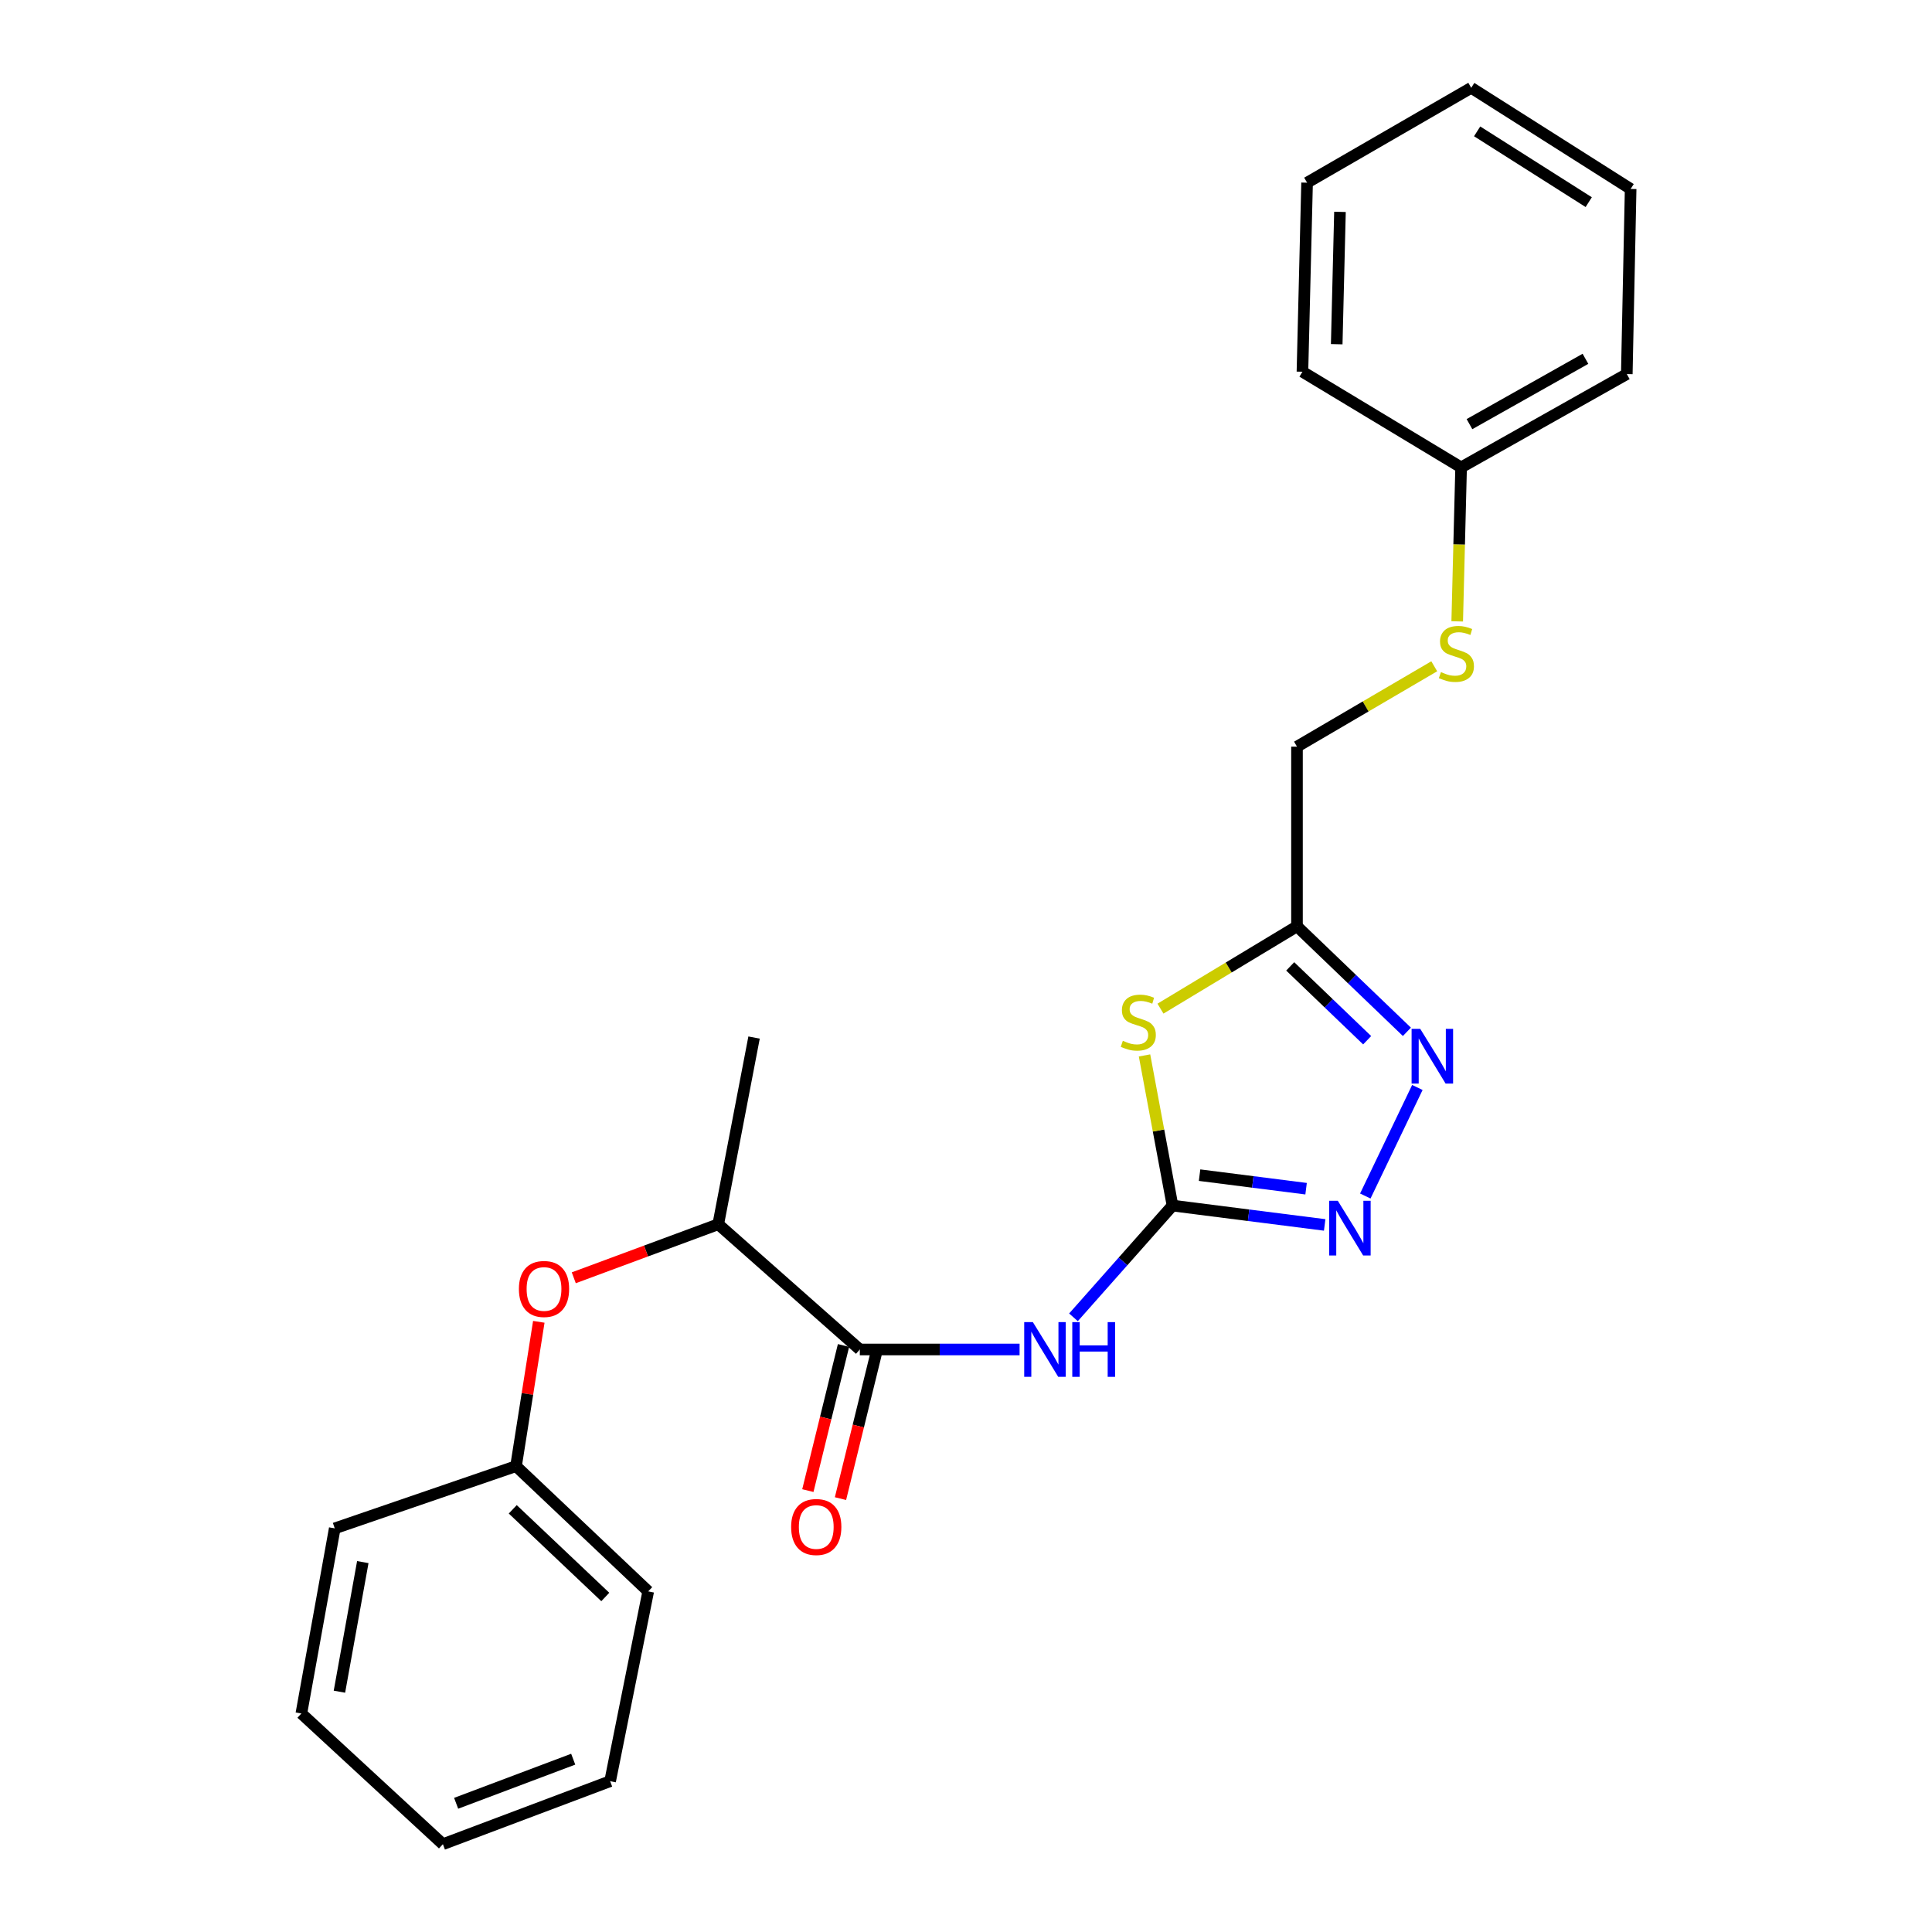 <?xml version='1.0' encoding='iso-8859-1'?>
<svg version='1.1' baseProfile='full'
              xmlns='http://www.w3.org/2000/svg'
                      xmlns:rdkit='http://www.rdkit.org/xml'
                      xmlns:xlink='http://www.w3.org/1999/xlink'
                  xml:space='preserve'
width='1000px' height='1000px' viewBox='0 0 1000 1000'>
<!-- END OF HEADER -->
<rect style='opacity:1.0;fill:#FFFFFF;stroke:none' width='1000' height='1000' x='0' y='0'> </rect>
<path class='bond-0' d='M 606.887,624.004 L 599.645,585.145' style='fill:none;fill-rule:evenodd;stroke:#000000;stroke-width:6px;stroke-linecap:butt;stroke-linejoin:miter;stroke-opacity:1' />
<path class='bond-0' d='M 599.645,585.145 L 592.403,546.286' style='fill:none;fill-rule:evenodd;stroke:#CCCC00;stroke-width:6px;stroke-linecap:butt;stroke-linejoin:miter;stroke-opacity:1' />
<path class='bond-1' d='M 606.887,624.004 L 581.256,652.923' style='fill:none;fill-rule:evenodd;stroke:#000000;stroke-width:6px;stroke-linecap:butt;stroke-linejoin:miter;stroke-opacity:1' />
<path class='bond-1' d='M 581.256,652.923 L 555.626,681.843' style='fill:none;fill-rule:evenodd;stroke:#0000FF;stroke-width:6px;stroke-linecap:butt;stroke-linejoin:miter;stroke-opacity:1' />
<path class='bond-2' d='M 606.887,624.004 L 646.268,629.013' style='fill:none;fill-rule:evenodd;stroke:#000000;stroke-width:6px;stroke-linecap:butt;stroke-linejoin:miter;stroke-opacity:1' />
<path class='bond-2' d='M 646.268,629.013 L 685.65,634.022' style='fill:none;fill-rule:evenodd;stroke:#0000FF;stroke-width:6px;stroke-linecap:butt;stroke-linejoin:miter;stroke-opacity:1' />
<path class='bond-2' d='M 620.895,608.258 L 648.462,611.764' style='fill:none;fill-rule:evenodd;stroke:#000000;stroke-width:6px;stroke-linecap:butt;stroke-linejoin:miter;stroke-opacity:1' />
<path class='bond-2' d='M 648.462,611.764 L 676.029,615.271' style='fill:none;fill-rule:evenodd;stroke:#0000FF;stroke-width:6px;stroke-linecap:butt;stroke-linejoin:miter;stroke-opacity:1' />
<path class='bond-4' d='M 600.658,522.069 L 635.988,500.766' style='fill:none;fill-rule:evenodd;stroke:#CCCC00;stroke-width:6px;stroke-linecap:butt;stroke-linejoin:miter;stroke-opacity:1' />
<path class='bond-4' d='M 635.988,500.766 L 671.318,479.463' style='fill:none;fill-rule:evenodd;stroke:#000000;stroke-width:6px;stroke-linecap:butt;stroke-linejoin:miter;stroke-opacity:1' />
<path class='bond-5' d='M 527.735,698.491 L 486.39,698.491' style='fill:none;fill-rule:evenodd;stroke:#0000FF;stroke-width:6px;stroke-linecap:butt;stroke-linejoin:miter;stroke-opacity:1' />
<path class='bond-5' d='M 486.39,698.491 L 445.045,698.491' style='fill:none;fill-rule:evenodd;stroke:#000000;stroke-width:6px;stroke-linecap:butt;stroke-linejoin:miter;stroke-opacity:1' />
<path class='bond-3' d='M 706.679,619.056 L 733.627,562.872' style='fill:none;fill-rule:evenodd;stroke:#0000FF;stroke-width:6px;stroke-linecap:butt;stroke-linejoin:miter;stroke-opacity:1' />
<path class='bond-24' d='M 728.213,534.068 L 699.766,506.765' style='fill:none;fill-rule:evenodd;stroke:#0000FF;stroke-width:6px;stroke-linecap:butt;stroke-linejoin:miter;stroke-opacity:1' />
<path class='bond-24' d='M 699.766,506.765 L 671.318,479.463' style='fill:none;fill-rule:evenodd;stroke:#000000;stroke-width:6px;stroke-linecap:butt;stroke-linejoin:miter;stroke-opacity:1' />
<path class='bond-24' d='M 707.639,538.422 L 687.726,519.31' style='fill:none;fill-rule:evenodd;stroke:#0000FF;stroke-width:6px;stroke-linecap:butt;stroke-linejoin:miter;stroke-opacity:1' />
<path class='bond-24' d='M 687.726,519.31 L 667.812,500.199' style='fill:none;fill-rule:evenodd;stroke:#000000;stroke-width:6px;stroke-linecap:butt;stroke-linejoin:miter;stroke-opacity:1' />
<path class='bond-10' d='M 671.318,479.463 L 671.318,386.467' style='fill:none;fill-rule:evenodd;stroke:#000000;stroke-width:6px;stroke-linecap:butt;stroke-linejoin:miter;stroke-opacity:1' />
<path class='bond-6' d='M 445.045,698.491 L 371.765,633.664' style='fill:none;fill-rule:evenodd;stroke:#000000;stroke-width:6px;stroke-linecap:butt;stroke-linejoin:miter;stroke-opacity:1' />
<path class='bond-8' d='M 436.602,696.417 L 427.374,733.974' style='fill:none;fill-rule:evenodd;stroke:#000000;stroke-width:6px;stroke-linecap:butt;stroke-linejoin:miter;stroke-opacity:1' />
<path class='bond-8' d='M 427.374,733.974 L 418.146,771.531' style='fill:none;fill-rule:evenodd;stroke:#FF0000;stroke-width:6px;stroke-linecap:butt;stroke-linejoin:miter;stroke-opacity:1' />
<path class='bond-8' d='M 453.488,700.566 L 444.259,738.123' style='fill:none;fill-rule:evenodd;stroke:#000000;stroke-width:6px;stroke-linecap:butt;stroke-linejoin:miter;stroke-opacity:1' />
<path class='bond-8' d='M 444.259,738.123 L 435.031,775.68' style='fill:none;fill-rule:evenodd;stroke:#FF0000;stroke-width:6px;stroke-linecap:butt;stroke-linejoin:miter;stroke-opacity:1' />
<path class='bond-7' d='M 371.765,633.664 L 334.375,647.521' style='fill:none;fill-rule:evenodd;stroke:#000000;stroke-width:6px;stroke-linecap:butt;stroke-linejoin:miter;stroke-opacity:1' />
<path class='bond-7' d='M 334.375,647.521 L 296.985,661.378' style='fill:none;fill-rule:evenodd;stroke:#FF0000;stroke-width:6px;stroke-linecap:butt;stroke-linejoin:miter;stroke-opacity:1' />
<path class='bond-13' d='M 371.765,633.664 L 390.302,537.036' style='fill:none;fill-rule:evenodd;stroke:#000000;stroke-width:6px;stroke-linecap:butt;stroke-linejoin:miter;stroke-opacity:1' />
<path class='bond-11' d='M 278.884,684.17 L 272.987,721.523' style='fill:none;fill-rule:evenodd;stroke:#FF0000;stroke-width:6px;stroke-linecap:butt;stroke-linejoin:miter;stroke-opacity:1' />
<path class='bond-11' d='M 272.987,721.523 L 267.091,758.875' style='fill:none;fill-rule:evenodd;stroke:#000000;stroke-width:6px;stroke-linecap:butt;stroke-linejoin:miter;stroke-opacity:1' />
<path class='bond-9' d='M 742.362,344.866 L 706.84,365.667' style='fill:none;fill-rule:evenodd;stroke:#CCCC00;stroke-width:6px;stroke-linecap:butt;stroke-linejoin:miter;stroke-opacity:1' />
<path class='bond-9' d='M 706.84,365.667 L 671.318,386.467' style='fill:none;fill-rule:evenodd;stroke:#000000;stroke-width:6px;stroke-linecap:butt;stroke-linejoin:miter;stroke-opacity:1' />
<path class='bond-12' d='M 754.251,321.622 L 755.259,281.775' style='fill:none;fill-rule:evenodd;stroke:#CCCC00;stroke-width:6px;stroke-linecap:butt;stroke-linejoin:miter;stroke-opacity:1' />
<path class='bond-12' d='M 755.259,281.775 L 756.267,241.927' style='fill:none;fill-rule:evenodd;stroke:#000000;stroke-width:6px;stroke-linecap:butt;stroke-linejoin:miter;stroke-opacity:1' />
<path class='bond-14' d='M 267.091,758.875 L 335.521,823.693' style='fill:none;fill-rule:evenodd;stroke:#000000;stroke-width:6px;stroke-linecap:butt;stroke-linejoin:miter;stroke-opacity:1' />
<path class='bond-14' d='M 265.398,781.221 L 313.299,826.594' style='fill:none;fill-rule:evenodd;stroke:#000000;stroke-width:6px;stroke-linecap:butt;stroke-linejoin:miter;stroke-opacity:1' />
<path class='bond-15' d='M 267.091,758.875 L 173.264,791.081' style='fill:none;fill-rule:evenodd;stroke:#000000;stroke-width:6px;stroke-linecap:butt;stroke-linejoin:miter;stroke-opacity:1' />
<path class='bond-16' d='M 756.267,241.927 L 842.027,193.618' style='fill:none;fill-rule:evenodd;stroke:#000000;stroke-width:6px;stroke-linecap:butt;stroke-linejoin:miter;stroke-opacity:1' />
<path class='bond-16' d='M 760.597,219.531 L 820.629,185.715' style='fill:none;fill-rule:evenodd;stroke:#000000;stroke-width:6px;stroke-linecap:butt;stroke-linejoin:miter;stroke-opacity:1' />
<path class='bond-17' d='M 756.267,241.927 L 674.139,192.41' style='fill:none;fill-rule:evenodd;stroke:#000000;stroke-width:6px;stroke-linecap:butt;stroke-linejoin:miter;stroke-opacity:1' />
<path class='bond-19' d='M 335.521,823.693 L 315.805,921.934' style='fill:none;fill-rule:evenodd;stroke:#000000;stroke-width:6px;stroke-linecap:butt;stroke-linejoin:miter;stroke-opacity:1' />
<path class='bond-18' d='M 173.264,791.081 L 155.983,886.907' style='fill:none;fill-rule:evenodd;stroke:#000000;stroke-width:6px;stroke-linecap:butt;stroke-linejoin:miter;stroke-opacity:1' />
<path class='bond-18' d='M 187.784,808.541 L 175.687,875.619' style='fill:none;fill-rule:evenodd;stroke:#000000;stroke-width:6px;stroke-linecap:butt;stroke-linejoin:miter;stroke-opacity:1' />
<path class='bond-21' d='M 842.027,193.618 L 844.017,97.801' style='fill:none;fill-rule:evenodd;stroke:#000000;stroke-width:6px;stroke-linecap:butt;stroke-linejoin:miter;stroke-opacity:1' />
<path class='bond-20' d='M 674.139,192.41 L 676.544,94.556' style='fill:none;fill-rule:evenodd;stroke:#000000;stroke-width:6px;stroke-linecap:butt;stroke-linejoin:miter;stroke-opacity:1' />
<path class='bond-20' d='M 691.882,178.159 L 693.566,109.661' style='fill:none;fill-rule:evenodd;stroke:#000000;stroke-width:6px;stroke-linecap:butt;stroke-linejoin:miter;stroke-opacity:1' />
<path class='bond-22' d='M 155.983,886.907 L 229.243,954.545' style='fill:none;fill-rule:evenodd;stroke:#000000;stroke-width:6px;stroke-linecap:butt;stroke-linejoin:miter;stroke-opacity:1' />
<path class='bond-25' d='M 315.805,921.934 L 229.243,954.545' style='fill:none;fill-rule:evenodd;stroke:#000000;stroke-width:6px;stroke-linecap:butt;stroke-linejoin:miter;stroke-opacity:1' />
<path class='bond-25' d='M 296.691,910.554 L 236.098,933.382' style='fill:none;fill-rule:evenodd;stroke:#000000;stroke-width:6px;stroke-linecap:butt;stroke-linejoin:miter;stroke-opacity:1' />
<path class='bond-23' d='M 676.544,94.556 L 761.502,45.455' style='fill:none;fill-rule:evenodd;stroke:#000000;stroke-width:6px;stroke-linecap:butt;stroke-linejoin:miter;stroke-opacity:1' />
<path class='bond-26' d='M 844.017,97.801 L 761.502,45.455' style='fill:none;fill-rule:evenodd;stroke:#000000;stroke-width:6px;stroke-linecap:butt;stroke-linejoin:miter;stroke-opacity:1' />
<path class='bond-26' d='M 822.325,104.632 L 764.565,67.989' style='fill:none;fill-rule:evenodd;stroke:#000000;stroke-width:6px;stroke-linecap:butt;stroke-linejoin:miter;stroke-opacity:1' />
<path  class='atom-1' d='M 581.18 538.709
Q 581.5 538.829, 582.82 539.389
Q 584.14 539.949, 585.58 540.309
Q 587.06 540.629, 588.5 540.629
Q 591.18 540.629, 592.74 539.349
Q 594.3 538.029, 594.3 535.749
Q 594.3 534.189, 593.5 533.229
Q 592.74 532.269, 591.54 531.749
Q 590.34 531.229, 588.34 530.629
Q 585.82 529.869, 584.3 529.149
Q 582.82 528.429, 581.74 526.909
Q 580.7 525.389, 580.7 522.829
Q 580.7 519.269, 583.1 517.069
Q 585.54 514.869, 590.34 514.869
Q 593.62 514.869, 597.34 516.429
L 596.42 519.509
Q 593.02 518.109, 590.46 518.109
Q 587.7 518.109, 586.18 519.269
Q 584.66 520.389, 584.7 522.349
Q 584.7 523.869, 585.46 524.789
Q 586.26 525.709, 587.38 526.229
Q 588.54 526.749, 590.46 527.349
Q 593.02 528.149, 594.54 528.949
Q 596.06 529.749, 597.14 531.389
Q 598.26 532.989, 598.26 535.749
Q 598.26 539.669, 595.62 541.789
Q 593.02 543.869, 588.66 543.869
Q 586.14 543.869, 584.22 543.309
Q 582.34 542.789, 580.1 541.869
L 581.18 538.709
' fill='#CCCC00'/>
<path  class='atom-2' d='M 534.611 684.331
L 543.891 699.331
Q 544.811 700.811, 546.291 703.491
Q 547.771 706.171, 547.851 706.331
L 547.851 684.331
L 551.611 684.331
L 551.611 712.651
L 547.731 712.651
L 537.771 696.251
Q 536.611 694.331, 535.371 692.131
Q 534.171 689.931, 533.811 689.251
L 533.811 712.651
L 530.131 712.651
L 530.131 684.331
L 534.611 684.331
' fill='#0000FF'/>
<path  class='atom-2' d='M 555.011 684.331
L 558.851 684.331
L 558.851 696.371
L 573.331 696.371
L 573.331 684.331
L 577.171 684.331
L 577.171 712.651
L 573.331 712.651
L 573.331 699.571
L 558.851 699.571
L 558.851 712.651
L 555.011 712.651
L 555.011 684.331
' fill='#0000FF'/>
<path  class='atom-3' d='M 692.444 621.523
L 701.724 636.523
Q 702.644 638.003, 704.124 640.683
Q 705.604 643.363, 705.684 643.523
L 705.684 621.523
L 709.444 621.523
L 709.444 649.843
L 705.564 649.843
L 695.604 633.443
Q 694.444 631.523, 693.204 629.323
Q 692.004 627.123, 691.644 626.443
L 691.644 649.843
L 687.964 649.843
L 687.964 621.523
L 692.444 621.523
' fill='#0000FF'/>
<path  class='atom-4' d='M 735.121 532.545
L 744.401 547.545
Q 745.321 549.025, 746.801 551.705
Q 748.281 554.385, 748.361 554.545
L 748.361 532.545
L 752.121 532.545
L 752.121 560.865
L 748.241 560.865
L 738.281 544.465
Q 737.121 542.545, 735.881 540.345
Q 734.681 538.145, 734.321 537.465
L 734.321 560.865
L 730.641 560.865
L 730.641 532.545
L 735.121 532.545
' fill='#0000FF'/>
<path  class='atom-8' d='M 268.581 667.167
Q 268.581 660.367, 271.941 656.567
Q 275.301 652.767, 281.581 652.767
Q 287.861 652.767, 291.221 656.567
Q 294.581 660.367, 294.581 667.167
Q 294.581 674.047, 291.181 677.967
Q 287.781 681.847, 281.581 681.847
Q 275.341 681.847, 271.941 677.967
Q 268.581 674.087, 268.581 667.167
M 281.581 678.647
Q 285.901 678.647, 288.221 675.767
Q 290.581 672.847, 290.581 667.167
Q 290.581 661.607, 288.221 658.807
Q 285.901 655.967, 281.581 655.967
Q 277.261 655.967, 274.901 658.767
Q 272.581 661.567, 272.581 667.167
Q 272.581 672.887, 274.901 675.767
Q 277.261 678.647, 281.581 678.647
' fill='#FF0000'/>
<path  class='atom-9' d='M 409.489 790.369
Q 409.489 783.569, 412.849 779.769
Q 416.209 775.969, 422.489 775.969
Q 428.769 775.969, 432.129 779.769
Q 435.489 783.569, 435.489 790.369
Q 435.489 797.249, 432.089 801.169
Q 428.689 805.049, 422.489 805.049
Q 416.249 805.049, 412.849 801.169
Q 409.489 797.289, 409.489 790.369
M 422.489 801.849
Q 426.809 801.849, 429.129 798.969
Q 431.489 796.049, 431.489 790.369
Q 431.489 784.809, 429.129 782.009
Q 426.809 779.169, 422.489 779.169
Q 418.169 779.169, 415.809 781.969
Q 413.489 784.769, 413.489 790.369
Q 413.489 796.089, 415.809 798.969
Q 418.169 801.849, 422.489 801.849
' fill='#FF0000'/>
<path  class='atom-10' d='M 745.833 347.869
Q 746.153 347.989, 747.473 348.549
Q 748.793 349.109, 750.233 349.469
Q 751.713 349.789, 753.153 349.789
Q 755.833 349.789, 757.393 348.509
Q 758.953 347.189, 758.953 344.909
Q 758.953 343.349, 758.153 342.389
Q 757.393 341.429, 756.193 340.909
Q 754.993 340.389, 752.993 339.789
Q 750.473 339.029, 748.953 338.309
Q 747.473 337.589, 746.393 336.069
Q 745.353 334.549, 745.353 331.989
Q 745.353 328.429, 747.753 326.229
Q 750.193 324.029, 754.993 324.029
Q 758.273 324.029, 761.993 325.589
L 761.073 328.669
Q 757.673 327.269, 755.113 327.269
Q 752.353 327.269, 750.833 328.429
Q 749.313 329.549, 749.353 331.509
Q 749.353 333.029, 750.113 333.949
Q 750.913 334.869, 752.033 335.389
Q 753.193 335.909, 755.113 336.509
Q 757.673 337.309, 759.193 338.109
Q 760.713 338.909, 761.793 340.549
Q 762.913 342.149, 762.913 344.909
Q 762.913 348.829, 760.273 350.949
Q 757.673 353.029, 753.313 353.029
Q 750.793 353.029, 748.873 352.469
Q 746.993 351.949, 744.753 351.029
L 745.833 347.869
' fill='#CCCC00'/>
</svg>
